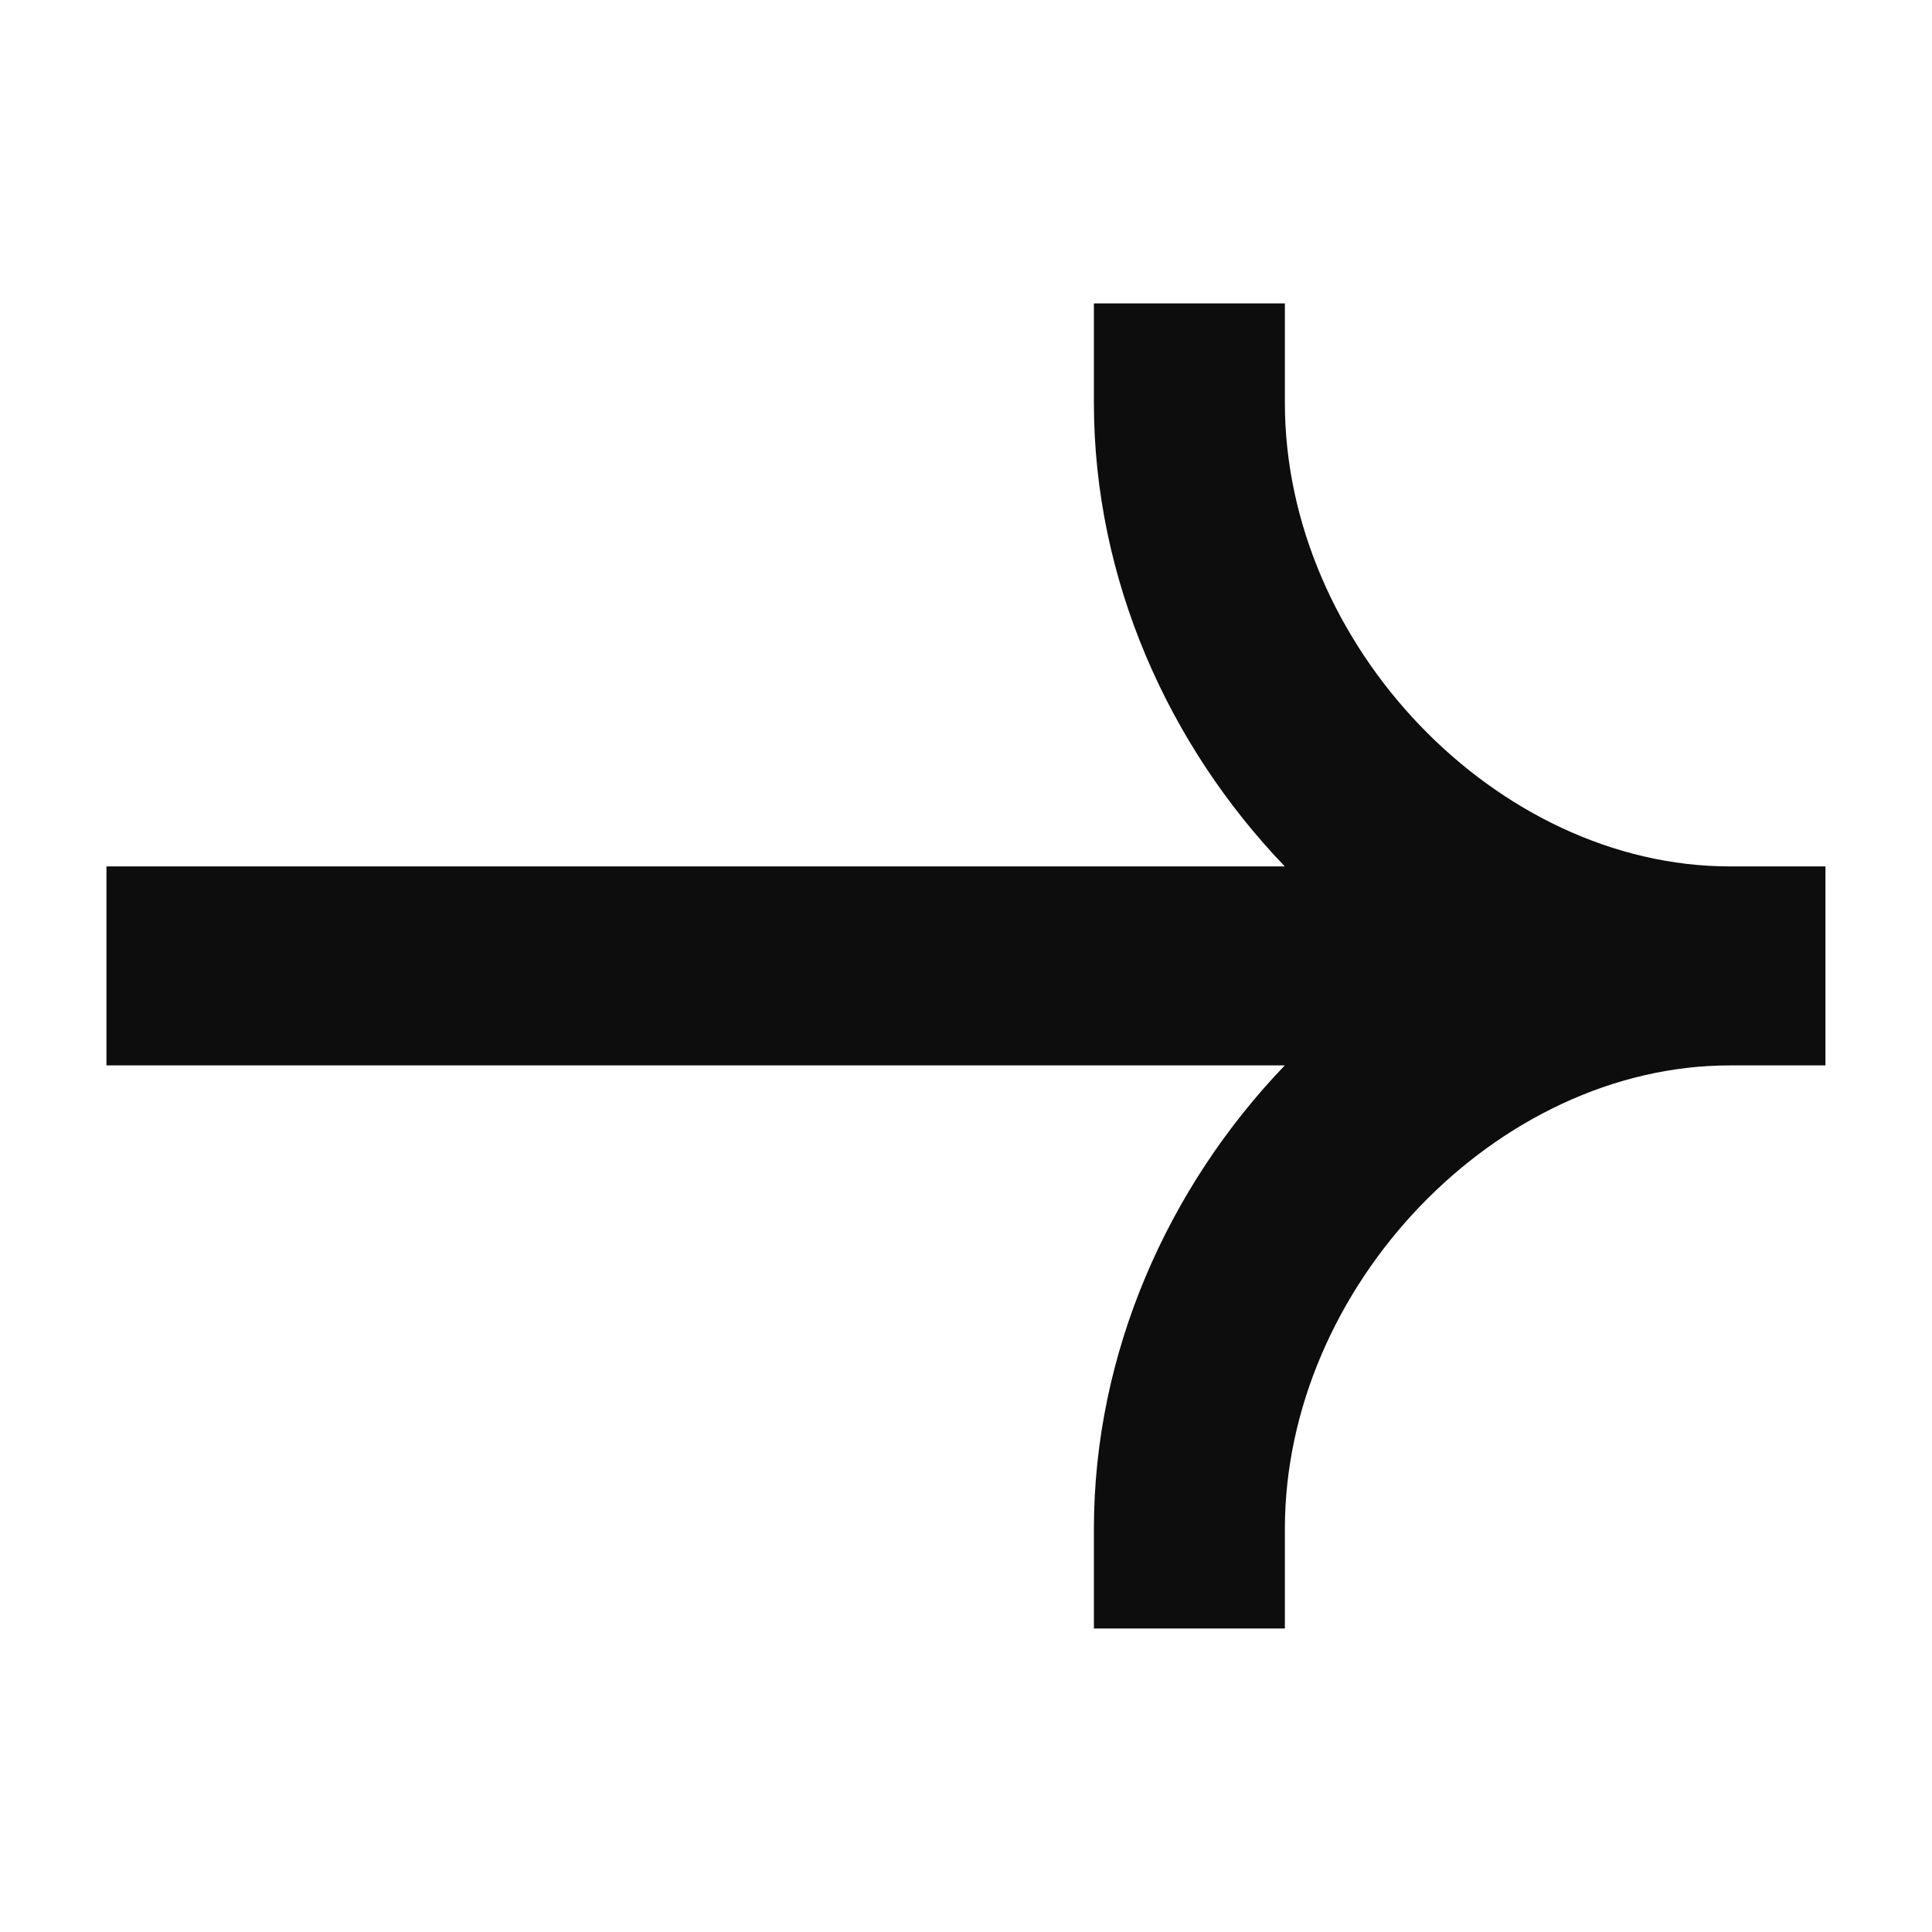 <svg width="20" height="20" viewBox="0 0 20 20" fill="none" xmlns="http://www.w3.org/2000/svg">
<path fill-rule="evenodd" clip-rule="evenodd" d="M17.908 8.969C15.498 8.969 13.301 6.682 13.301 4.17V3.141H11.324V4.17C11.324 5.997 12.093 7.711 13.3 8.969L1.102 8.969L1.102 11.029L13.3 11.029C12.093 12.287 11.324 14.001 11.324 15.828V16.858H13.301V15.828C13.301 13.316 15.498 11.029 17.908 11.029H18.897V8.969H17.908Z" fill="#0D0D0D"/>
</svg>
